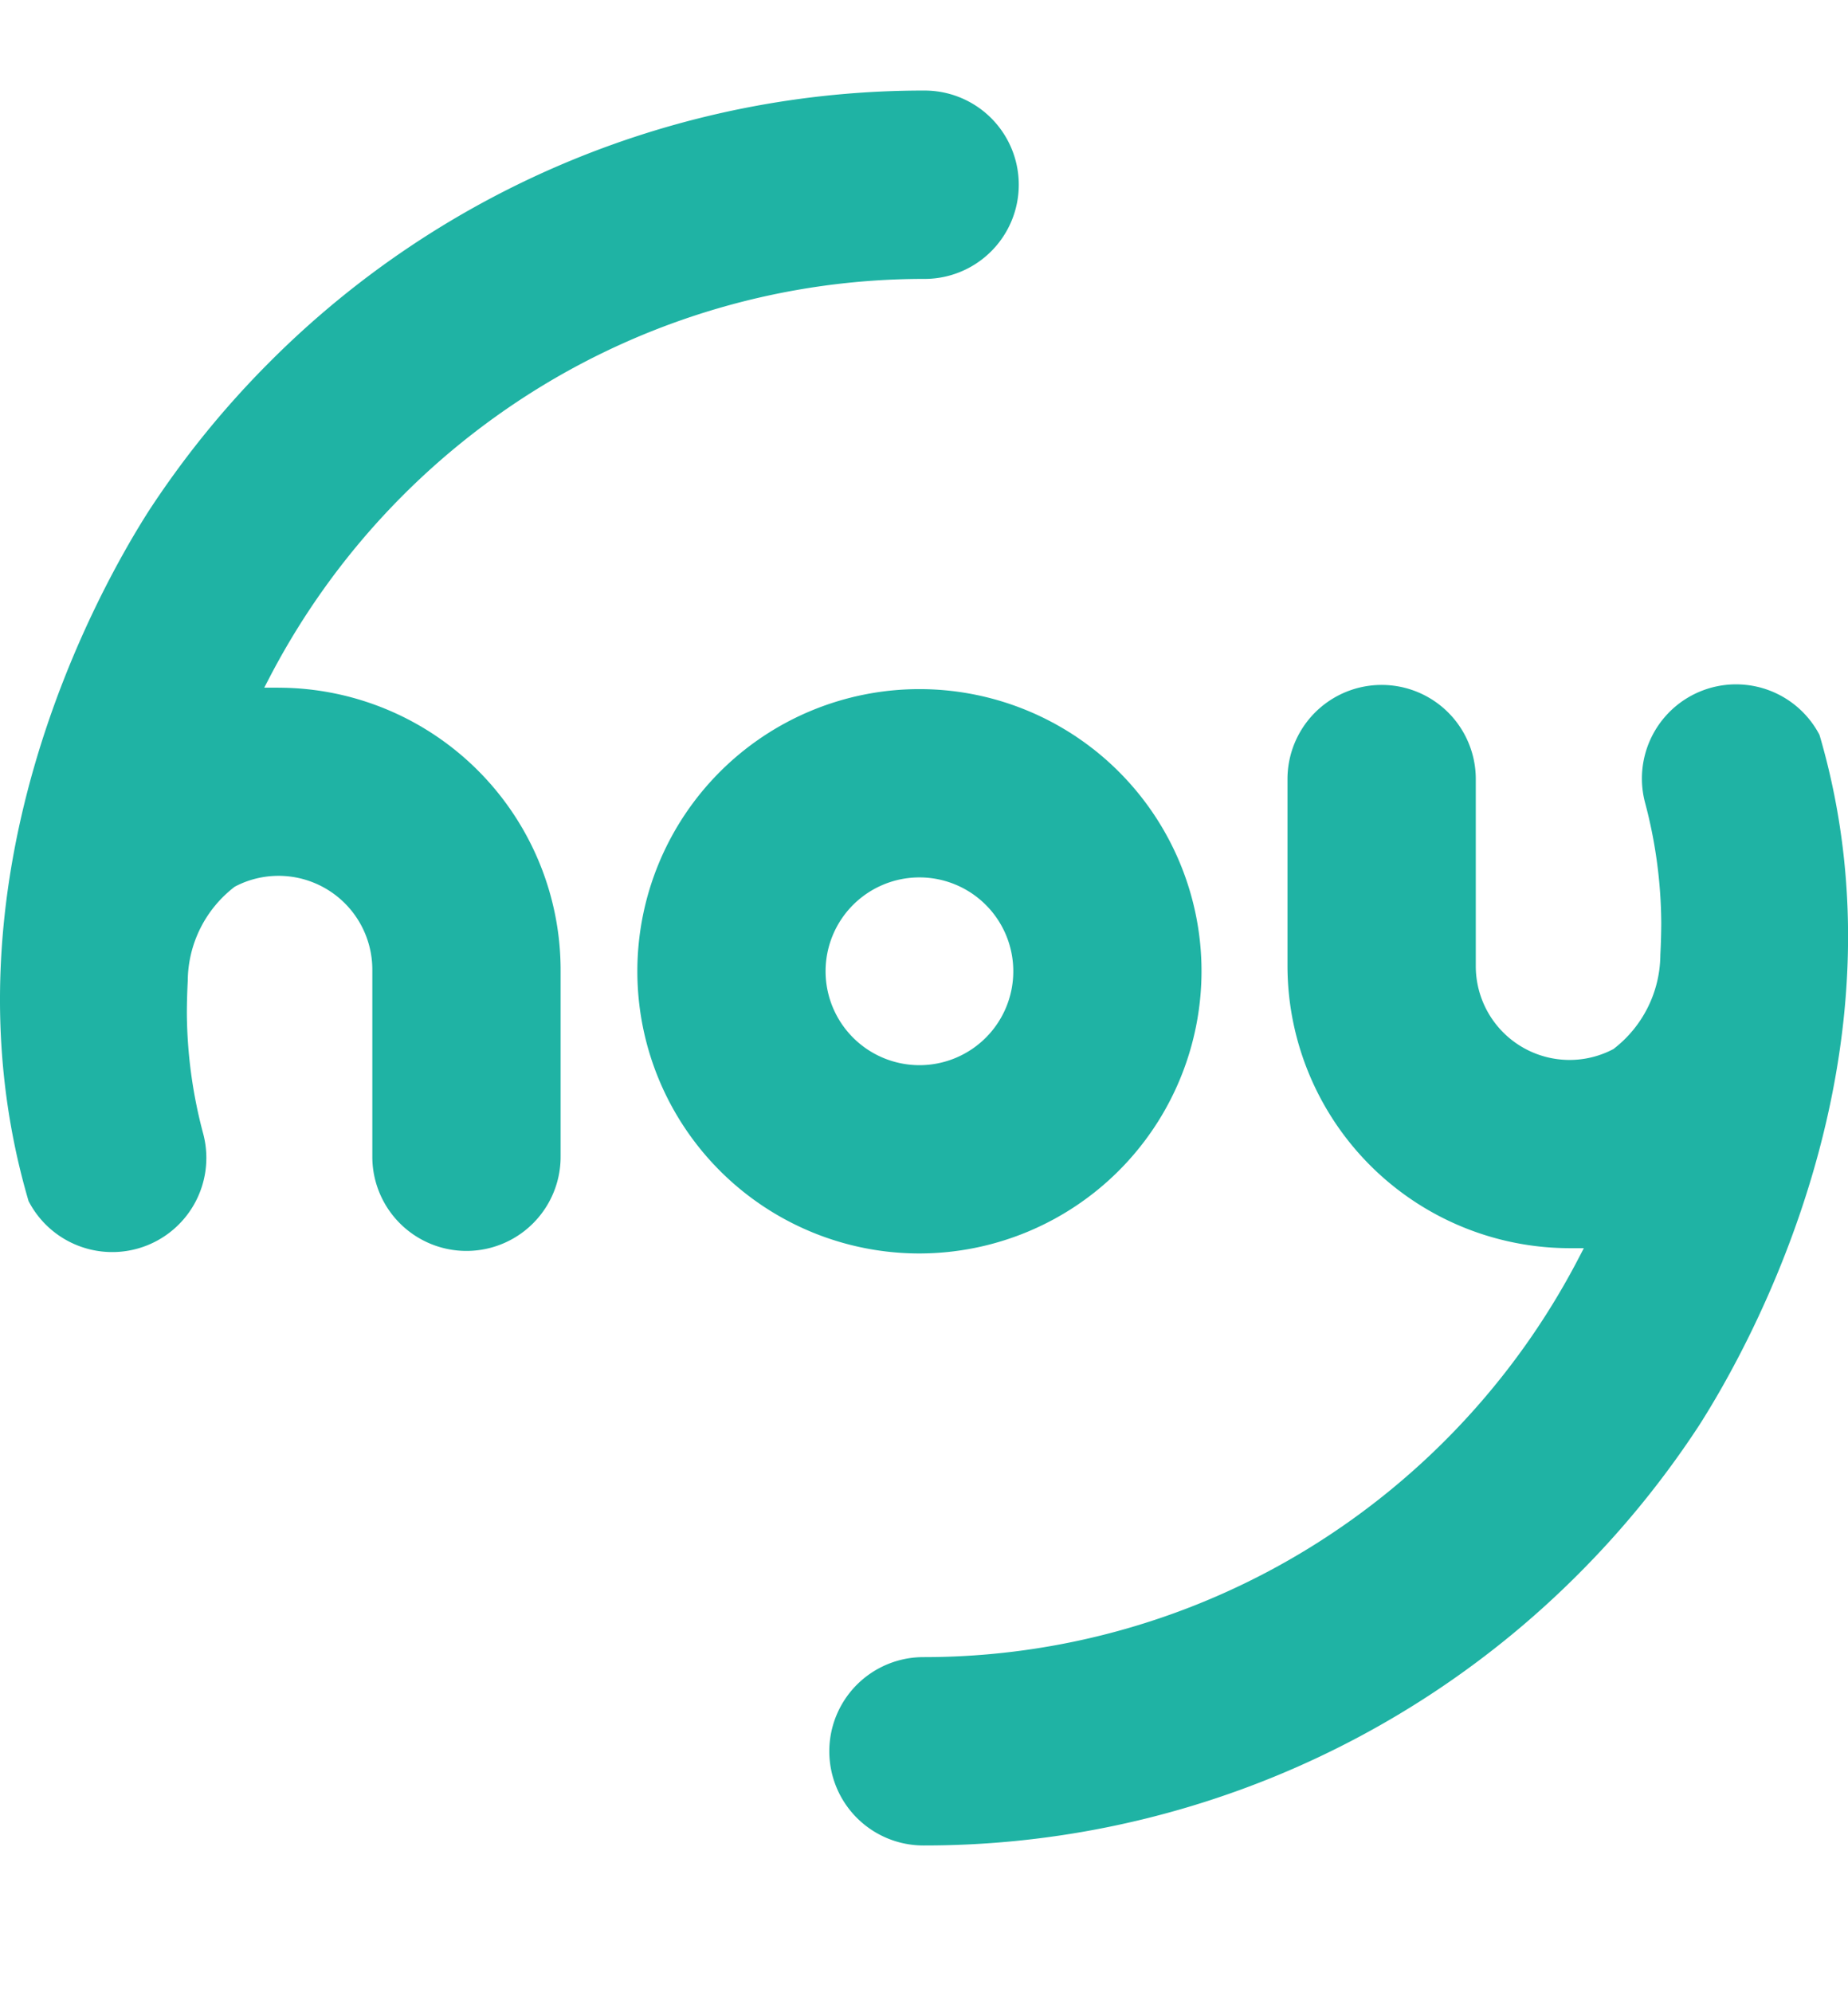 <svg xmlns="http://www.w3.org/2000/svg" width="51.034" height="55" viewBox="0 0 51.034 50">
	<g data-name="Grupo 4712">
		<g data-name="Grupo 4711">
		<g data-name="Grupo 4334" clip-path="url(#a)" fill="#1fb3a4">
			<path data-name="Trazado 523" d="M33.181 24.315a7.79 7.79 0 1 0-7.79 7.79 7.8 7.8 0 0 0 7.79-7.79m-10.382 0a2.592 2.592 0 1 1 2.592 2.592 2.594 2.594 0 0 1-2.592-2.592"/>
			<path data-name="Trazado 524" d="m50.257 17.826-.011-.038-.018-.035a2.6 2.6 0 0 0-4.8 1.9 13.2 13.2 0 0 1 .449 3.326q-.001.413-.025.882a3.3 3.3 0 0 1-1.295 2.6l-.015.008-.051.026-.065.031a2.59 2.59 0 0 1-3.671-2.356v-5.161a2.6 2.6 0 1 0-5.2 0v5.16a7.8 7.8 0 0 0 7.794 7.79h.39l-.149.286a20.5 20.5 0 0 1-7.371 7.951 20.3 20.3 0 0 1-10.717 3.053 2.6 2.6 0 1 0 0 5.2 25.5 25.5 0 0 0 18.084-7.491 25.7 25.7 0 0 0 3.344-4.118c1.428-2.239 5.889-10.227 3.328-19.014"/>
			<path data-name="Trazado 525" d="M7.687 16.485h-.39l.149-.286a20.5 20.5 0 0 1 7.371-7.951A20.3 20.3 0 0 1 25.534 5.2a2.6 2.6 0 0 0 0-5.2A25.5 25.5 0 0 0 7.45 7.491a25.7 25.7 0 0 0-3.344 4.118C2.678 13.847-1.783 21.835.778 30.622l.011.038.019.035a2.6 2.6 0 0 0 2.968 1.282 2.6 2.6 0 0 0 1.833-3.187 13.2 13.2 0 0 1-.449-3.326q.001-.414.025-.882a3.3 3.3 0 0 1 1.295-2.6l.016-.009.05-.026.065-.031a2.59 2.59 0 0 1 3.671 2.356v5.163a2.6 2.6 0 1 0 5.2 0v-5.159a7.8 7.8 0 0 0-7.794-7.79"/>
		</g>
		</g>
	</g>
</svg>